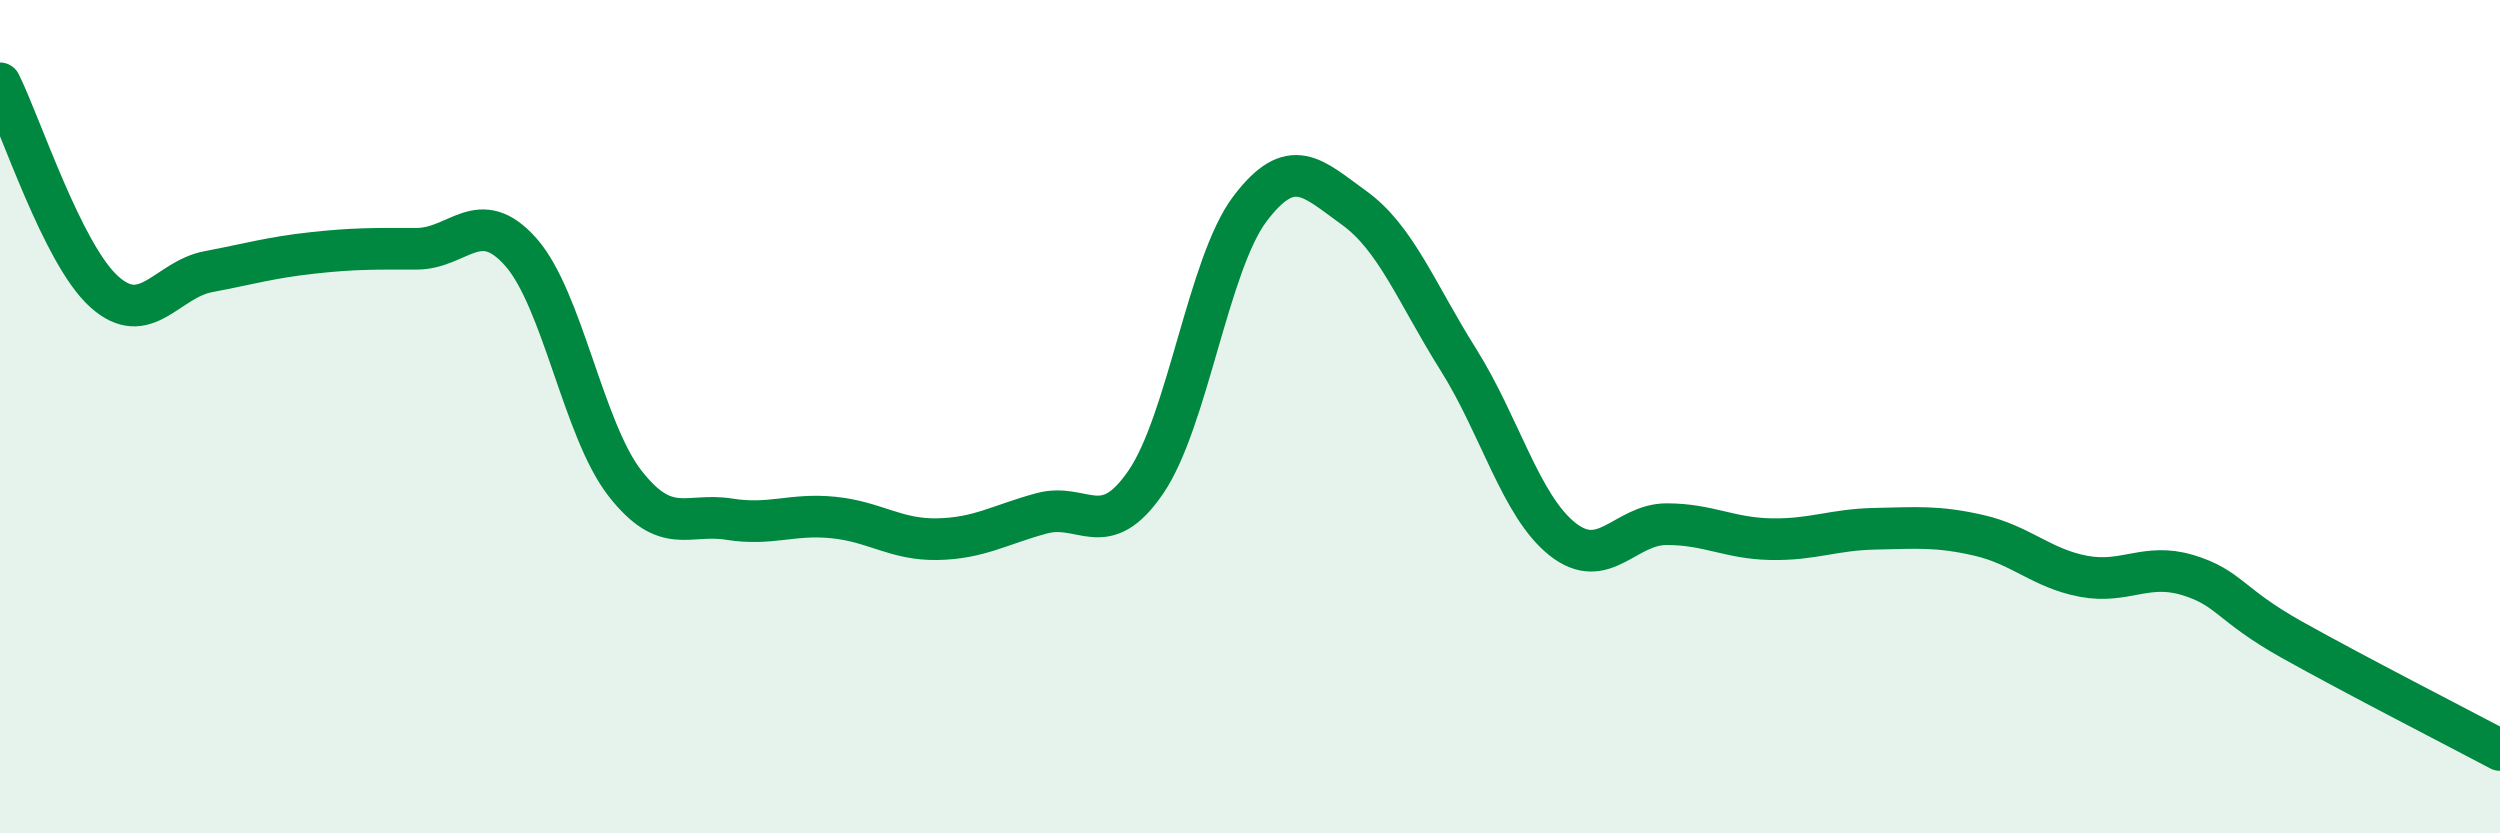 
    <svg width="60" height="20" viewBox="0 0 60 20" xmlns="http://www.w3.org/2000/svg">
      <path
        d="M 0,2 C 0.5,3 1.5,6.1 2.5,7 C 3.5,7.9 4,6.71 5,6.52 C 6,6.33 6.5,6.18 7.5,6.07 C 8.5,5.96 9,5.97 10,5.97 C 11,5.97 11.5,4.92 12.5,6.05 C 13.5,7.18 14,10.32 15,11.6 C 16,12.88 16.5,12.3 17.5,12.46 C 18.5,12.62 19,12.32 20,12.42 C 21,12.52 21.5,12.96 22.5,12.94 C 23.5,12.92 24,12.59 25,12.32 C 26,12.05 26.5,13.03 27.5,11.57 C 28.5,10.11 29,6.33 30,5.01 C 31,3.69 31.5,4.27 32.5,4.99 C 33.5,5.71 34,7.04 35,8.63 C 36,10.22 36.5,12.15 37.5,12.94 C 38.5,13.73 39,12.58 40,12.58 C 41,12.58 41.5,12.92 42.5,12.94 C 43.5,12.96 44,12.71 45,12.69 C 46,12.67 46.5,12.62 47.5,12.85 C 48.5,13.08 49,13.64 50,13.83 C 51,14.02 51.5,13.5 52.5,13.8 C 53.5,14.1 53.5,14.51 55,15.35 C 56.5,16.19 59,17.47 60,18L60 20L0 20Z"
        fill="#008740"
        opacity="0.1"
        stroke-linecap="round"
        stroke-linejoin="round"
      />
      <path
        d="M 0,2 C 0.5,3 1.5,6.1 2.5,7 C 3.5,7.9 4,6.71 5,6.52 C 6,6.33 6.5,6.18 7.5,6.07 C 8.5,5.96 9,5.97 10,5.97 C 11,5.97 11.5,4.92 12.5,6.05 C 13.5,7.18 14,10.32 15,11.6 C 16,12.88 16.5,12.3 17.5,12.46 C 18.5,12.62 19,12.32 20,12.42 C 21,12.52 21.5,12.96 22.5,12.94 C 23.5,12.92 24,12.59 25,12.32 C 26,12.05 26.5,13.03 27.5,11.57 C 28.5,10.11 29,6.33 30,5.01 C 31,3.69 31.5,4.27 32.5,4.99 C 33.5,5.71 34,7.04 35,8.63 C 36,10.22 36.5,12.15 37.5,12.94 C 38.5,13.73 39,12.58 40,12.58 C 41,12.58 41.5,12.92 42.5,12.94 C 43.5,12.96 44,12.71 45,12.69 C 46,12.67 46.5,12.62 47.5,12.85 C 48.5,13.08 49,13.64 50,13.83 C 51,14.02 51.5,13.5 52.5,13.8 C 53.5,14.1 53.5,14.51 55,15.35 C 56.5,16.19 59,17.47 60,18"
        stroke="#008740"
        stroke-width="1"
        fill="none"
        stroke-linecap="round"
        stroke-linejoin="round"
      />
    </svg>
  